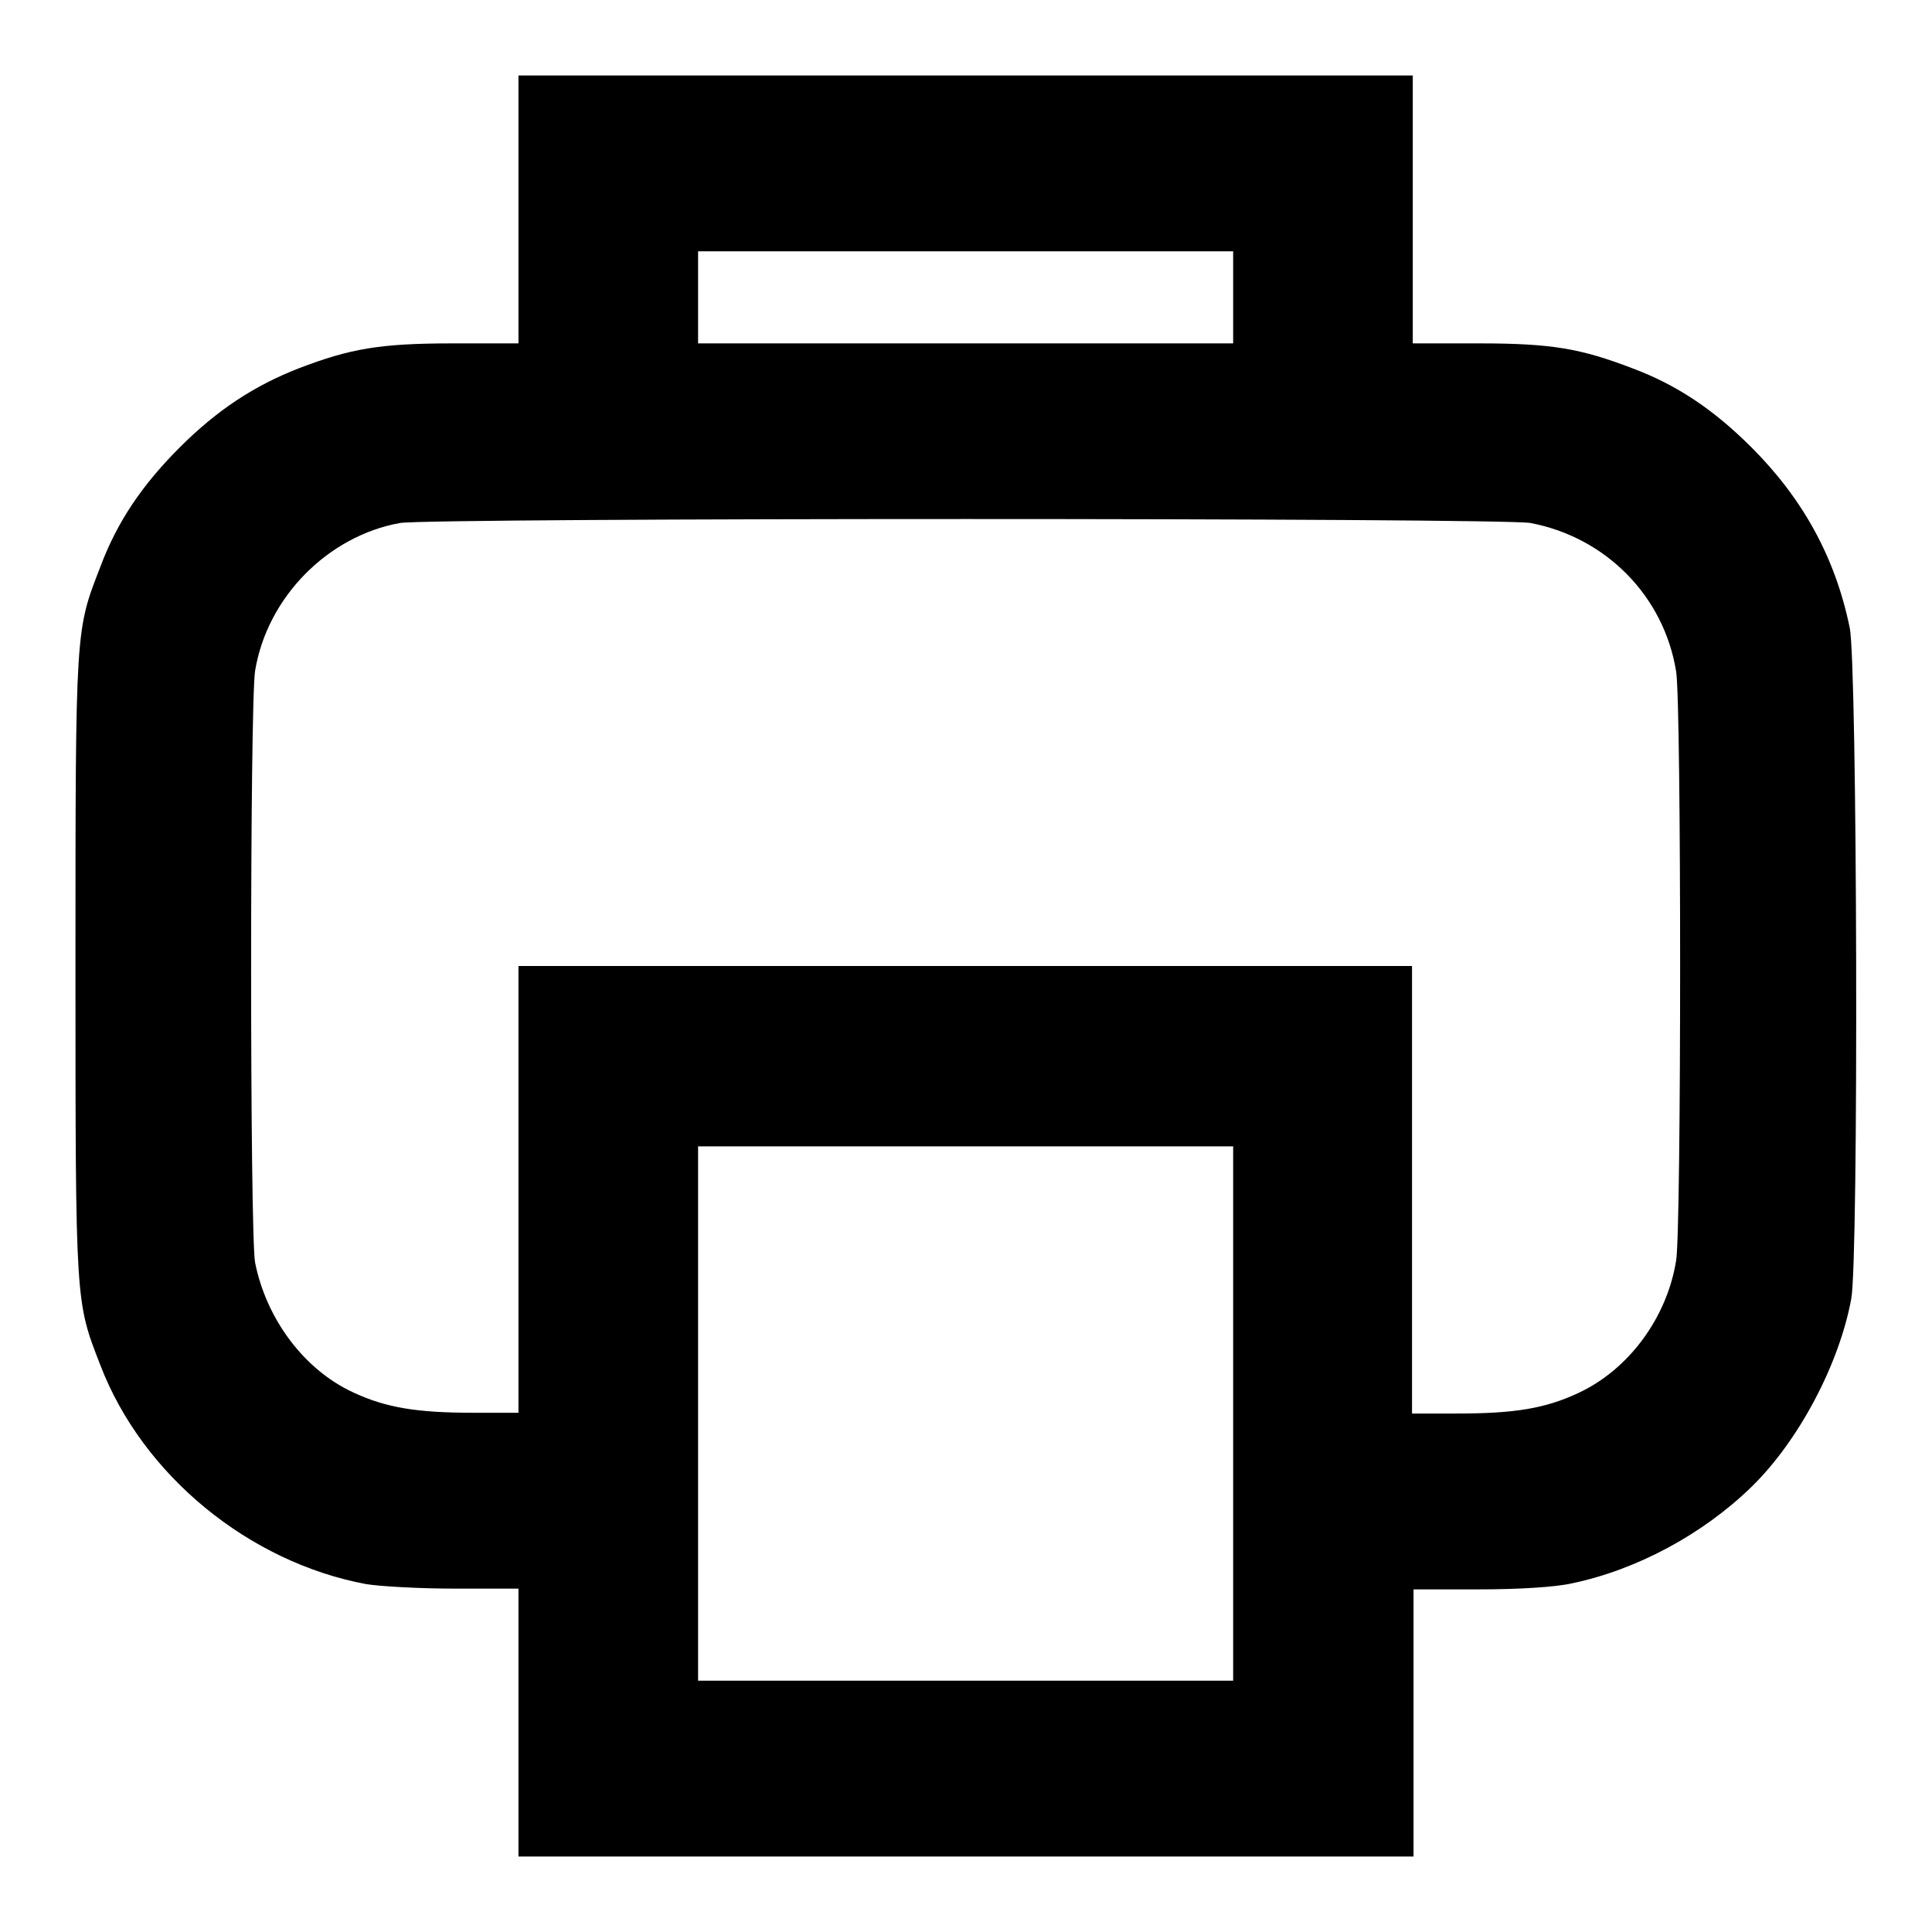 <?xml version="1.0" encoding="utf-8"?>
<!-- Svg Vector Icons : http://www.onlinewebfonts.com/icon -->
<!DOCTYPE svg PUBLIC "-//W3C//DTD SVG 1.1//EN" "http://www.w3.org/Graphics/SVG/1.1/DTD/svg11.dtd">
<svg version="1.1" xmlns="http://www.w3.org/2000/svg" xmlns:xlink="http://www.w3.org/1999/xlink" x="0px" y="0px" viewBox="0 0 256 256" enable-background="new 0 0 256 256" xml:space="preserve">
<g><g><g><path fill="#000000" d="M68.7,27.8v17.7H60c-9.7,0-13.6,0.7-20.4,3.3c-5.9,2.3-10.8,5.5-15.8,10.5c-5,5-8.3,9.9-10.5,15.8C10,83.6,10,83,10,128s0,44.4,3.3,52.9c5.6,14.6,19.7,26.1,35.2,29c1.8,0.3,7.1,0.6,11.7,0.6h8.5v17.7V246H128h59.3v-17.7v-17.7h8.7c5.3,0,10.1-0.3,12.3-0.8c8.6-1.8,17.3-6.5,23.7-12.7c6.3-6.1,11.7-16.3,13.3-25c1-5.2,0.8-84.2-0.2-88.9c-1.9-9.3-6.2-17.1-13-23.9c-5-5-9.9-8.3-15.8-10.5c-6.8-2.6-10.6-3.3-20.3-3.3h-8.8V27.8V10H128H68.7V27.8z M163.4,39.4v6.1H128H92.5v-6.1v-6.1H128h35.4L163.4,39.4L163.4,39.4z M202.8,69.3c10,1.9,17.7,9.7,19.3,19.7c0.7,4.3,0.7,73.7,0,78c-1.2,7.6-6.3,14.5-13,17.6c-4.3,2-8.3,2.7-16,2.7h-6v-29.6V128H128H68.7v29.6v29.6h-5.9c-7.7,0-11.7-0.7-16-2.7c-6.5-3-11.5-9.7-13-17.2c-0.7-3.9-0.7-73.9,0-78.4C35.4,79.1,43.5,71,53,69.3C57.1,68.6,199.2,68.6,202.8,69.3z M163.4,187.3v35.4H128H92.5v-35.4v-35.4H128h35.4L163.4,187.3L163.4,187.3z"/></g></g></g>
</svg>